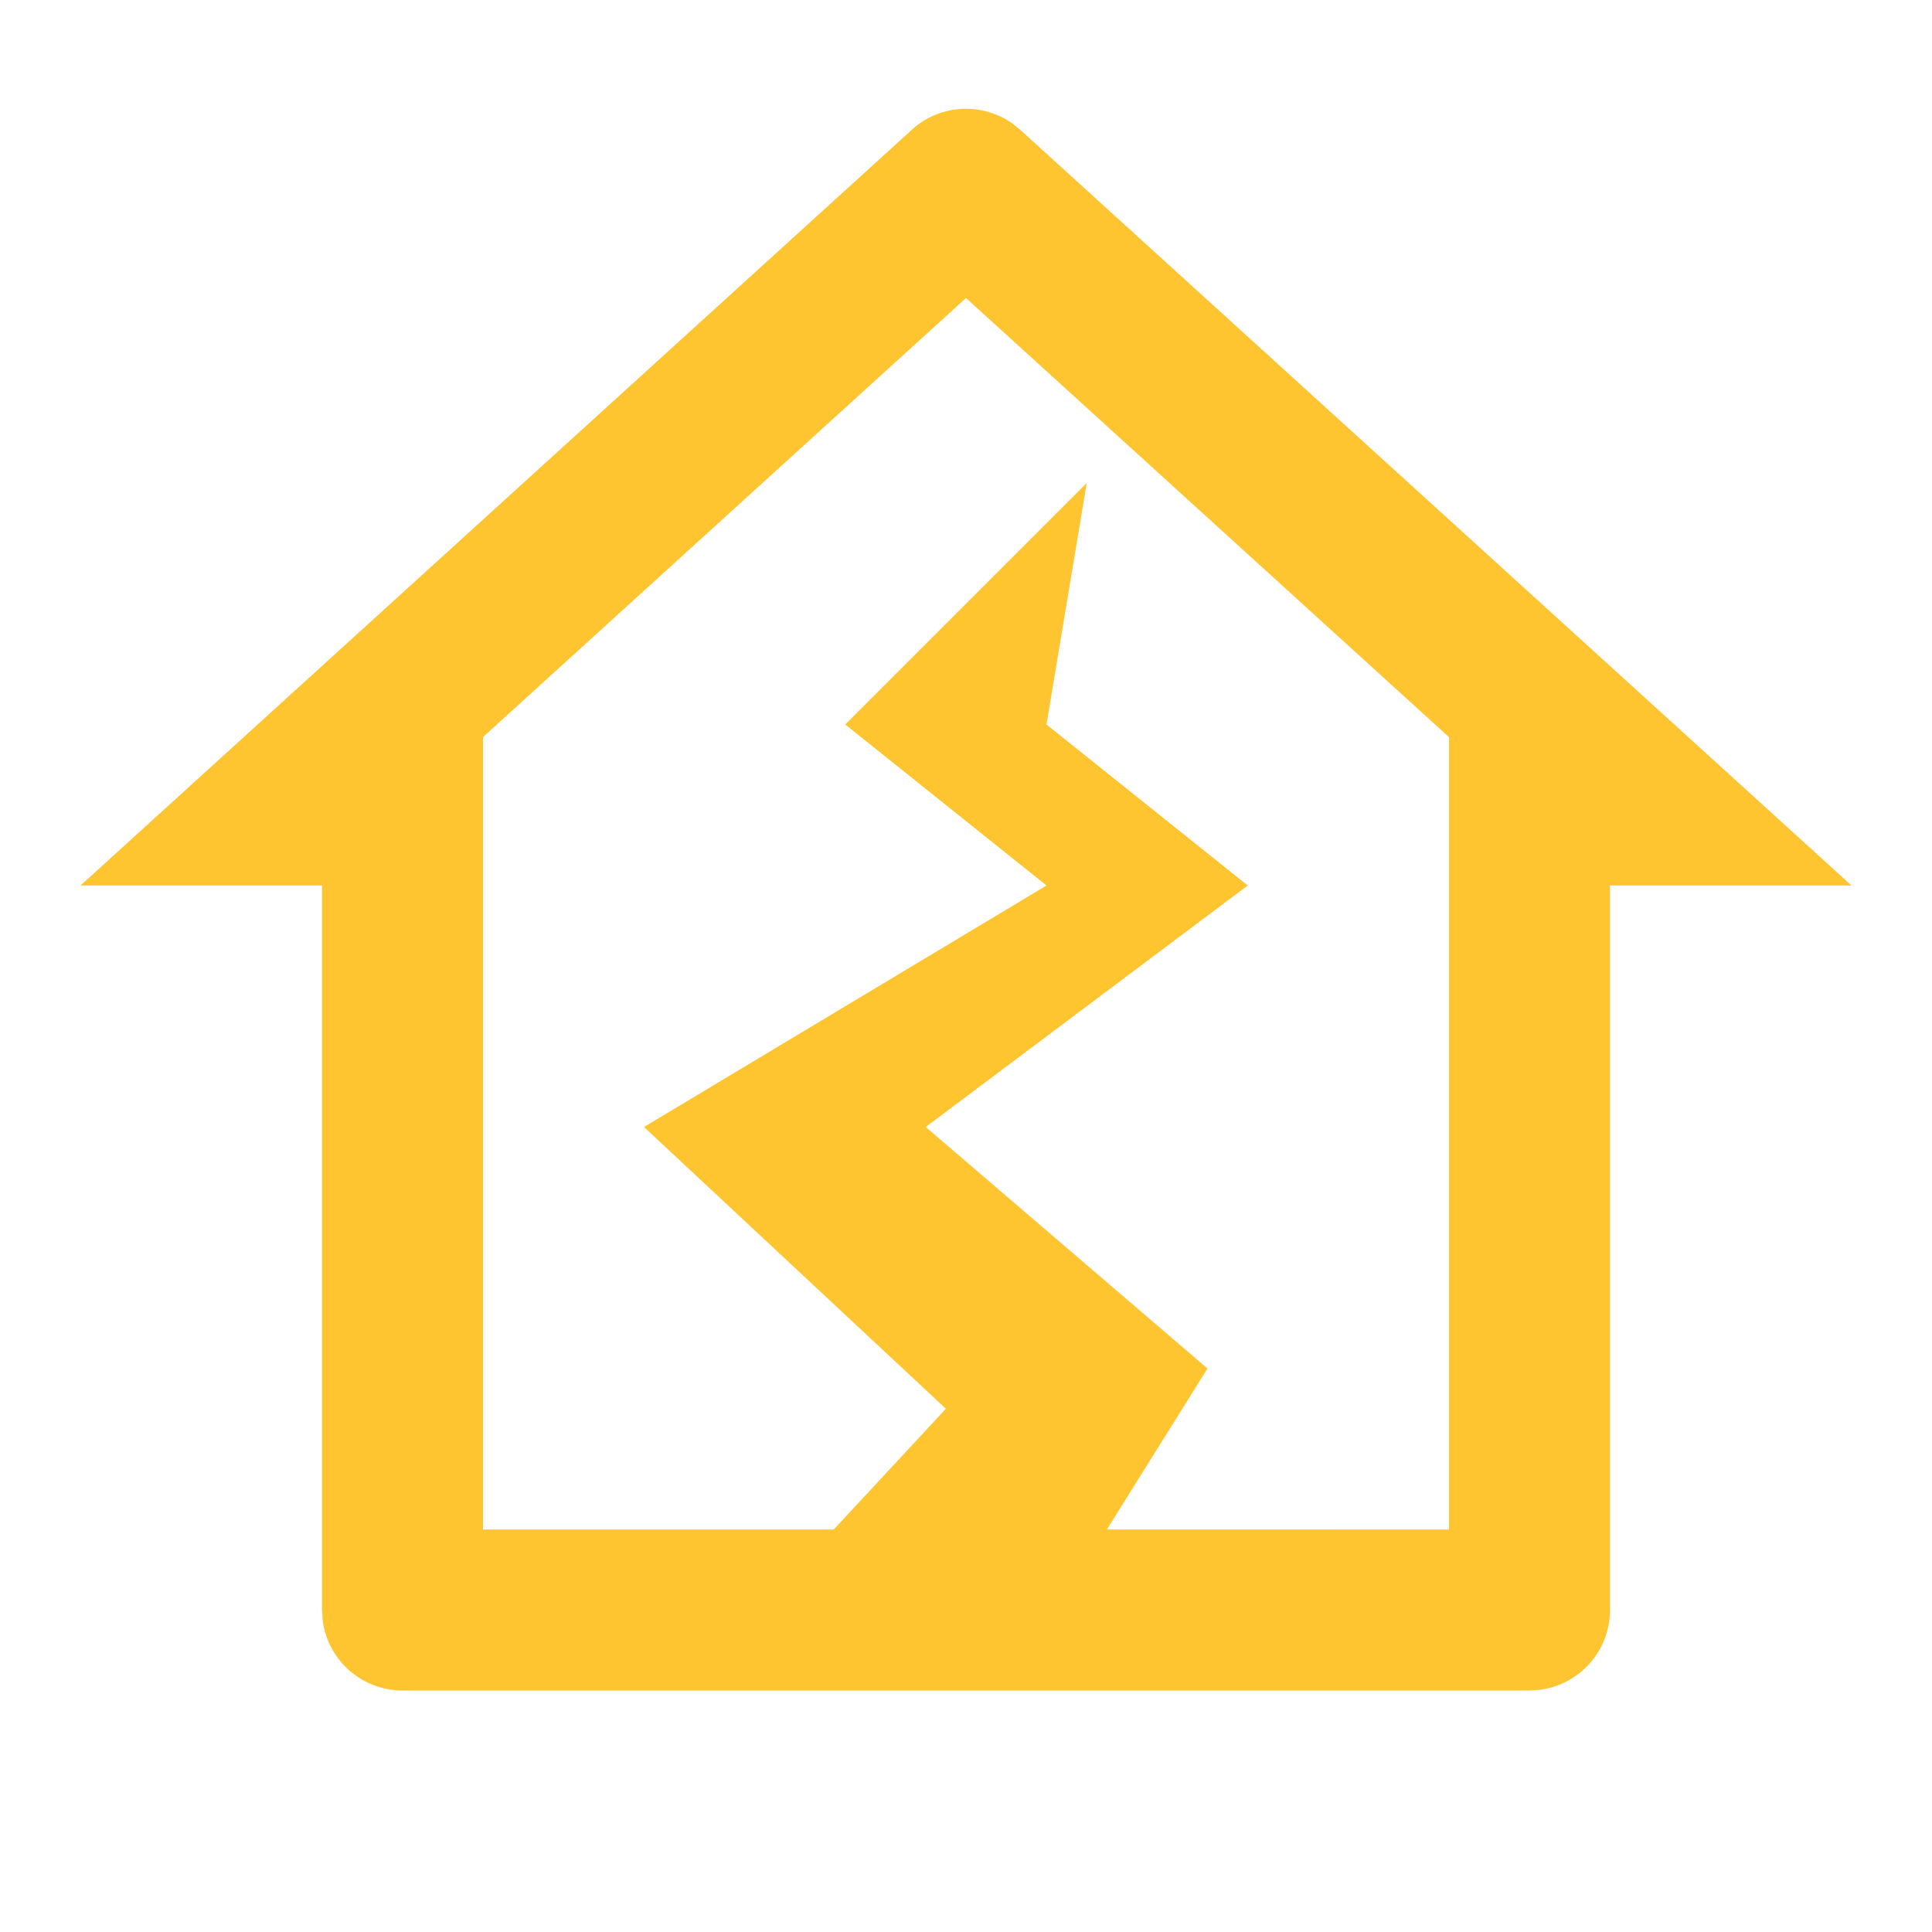 <svg xmlns="http://www.w3.org/2000/svg" width="24" height="24" viewBox="0 0 24 24"><path fill="#ffc531" d="M5 21a1 1 0 0 1-.993-.883L4 20v-9H1l10.327-9.388a1 1 0 0 1 1.246-.08l.1.08L23 11h-3v9a1 1 0 0 1-.883.993L19 21zm7-17.298L6 9.156V19h4.357l1.393-1.5L8 14l5-3l-2.5-2l3-3l-.5 3l2.5 2l-4 3l3.5 3l-1.25 2H18V9.157z"/></svg>